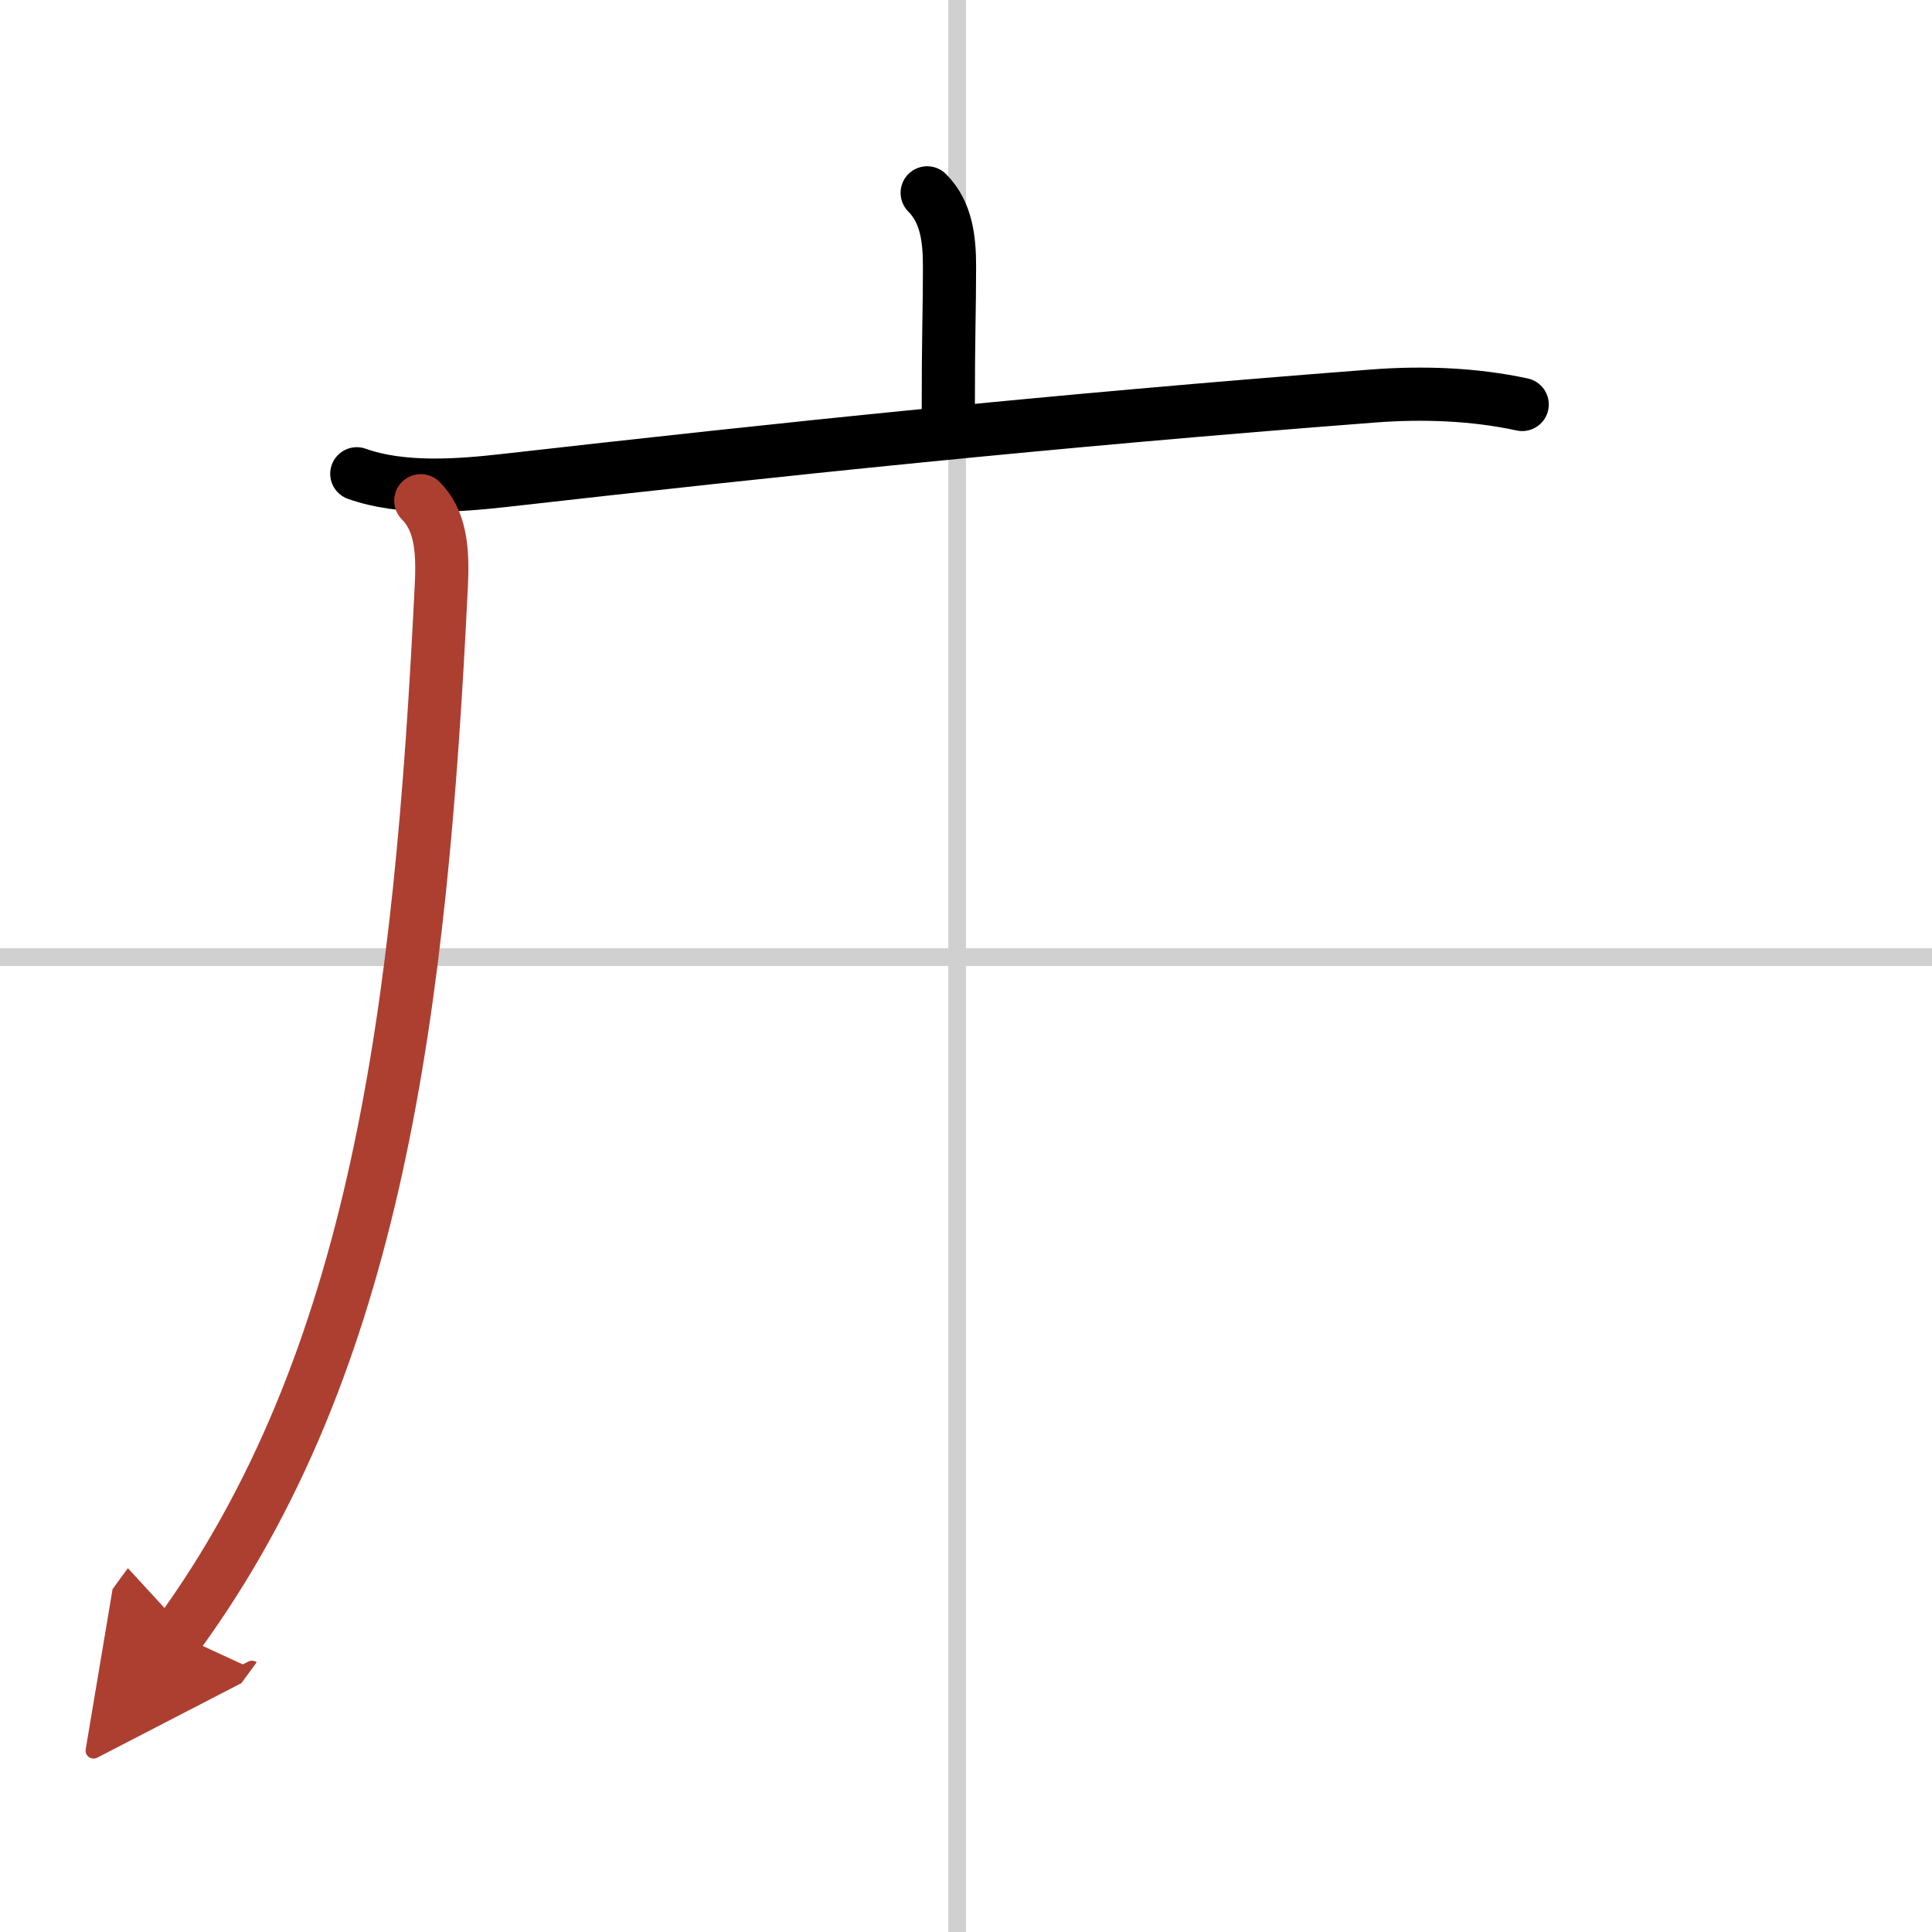 <svg width="400" height="400" viewBox="0 0 109 109" xmlns="http://www.w3.org/2000/svg"><defs><marker id="a" markerWidth="4" orient="auto" refX="1" refY="5" viewBox="0 0 10 10"><polyline points="0 0 10 5 0 10 1 5" fill="#ad3f31" stroke="#ad3f31"/></marker></defs><g fill="none" stroke="#000" stroke-linecap="round" stroke-linejoin="round" stroke-width="3"><rect width="100%" height="100%" fill="#fff" stroke="#fff"/><line x1="54" x2="54" y2="109" stroke="#d0d0d0" stroke-width="1"/><line x2="109" y1="54" y2="54" stroke="#d0d0d0" stroke-width="1"/><path d="m52.31 10.88c1.09 1.09 1.26 2.62 1.26 4.15 0 2.59-0.07 3.59-0.07 8.46"/><path d="m20.13 26.73c2.55 0.91 5.74 0.67 8.39 0.37 15.46-1.75 30.61-3.35 48.98-4.76 2.78-0.21 5.65-0.11 8.38 0.48"/><path d="m23.74 28.25c1.06 1.07 1.27 2.6 1.16 4.75-1.16 24-3.66 43.87-14.85 59.22" marker-end="url(#a)" stroke="#ad3f31"/></g></svg>
